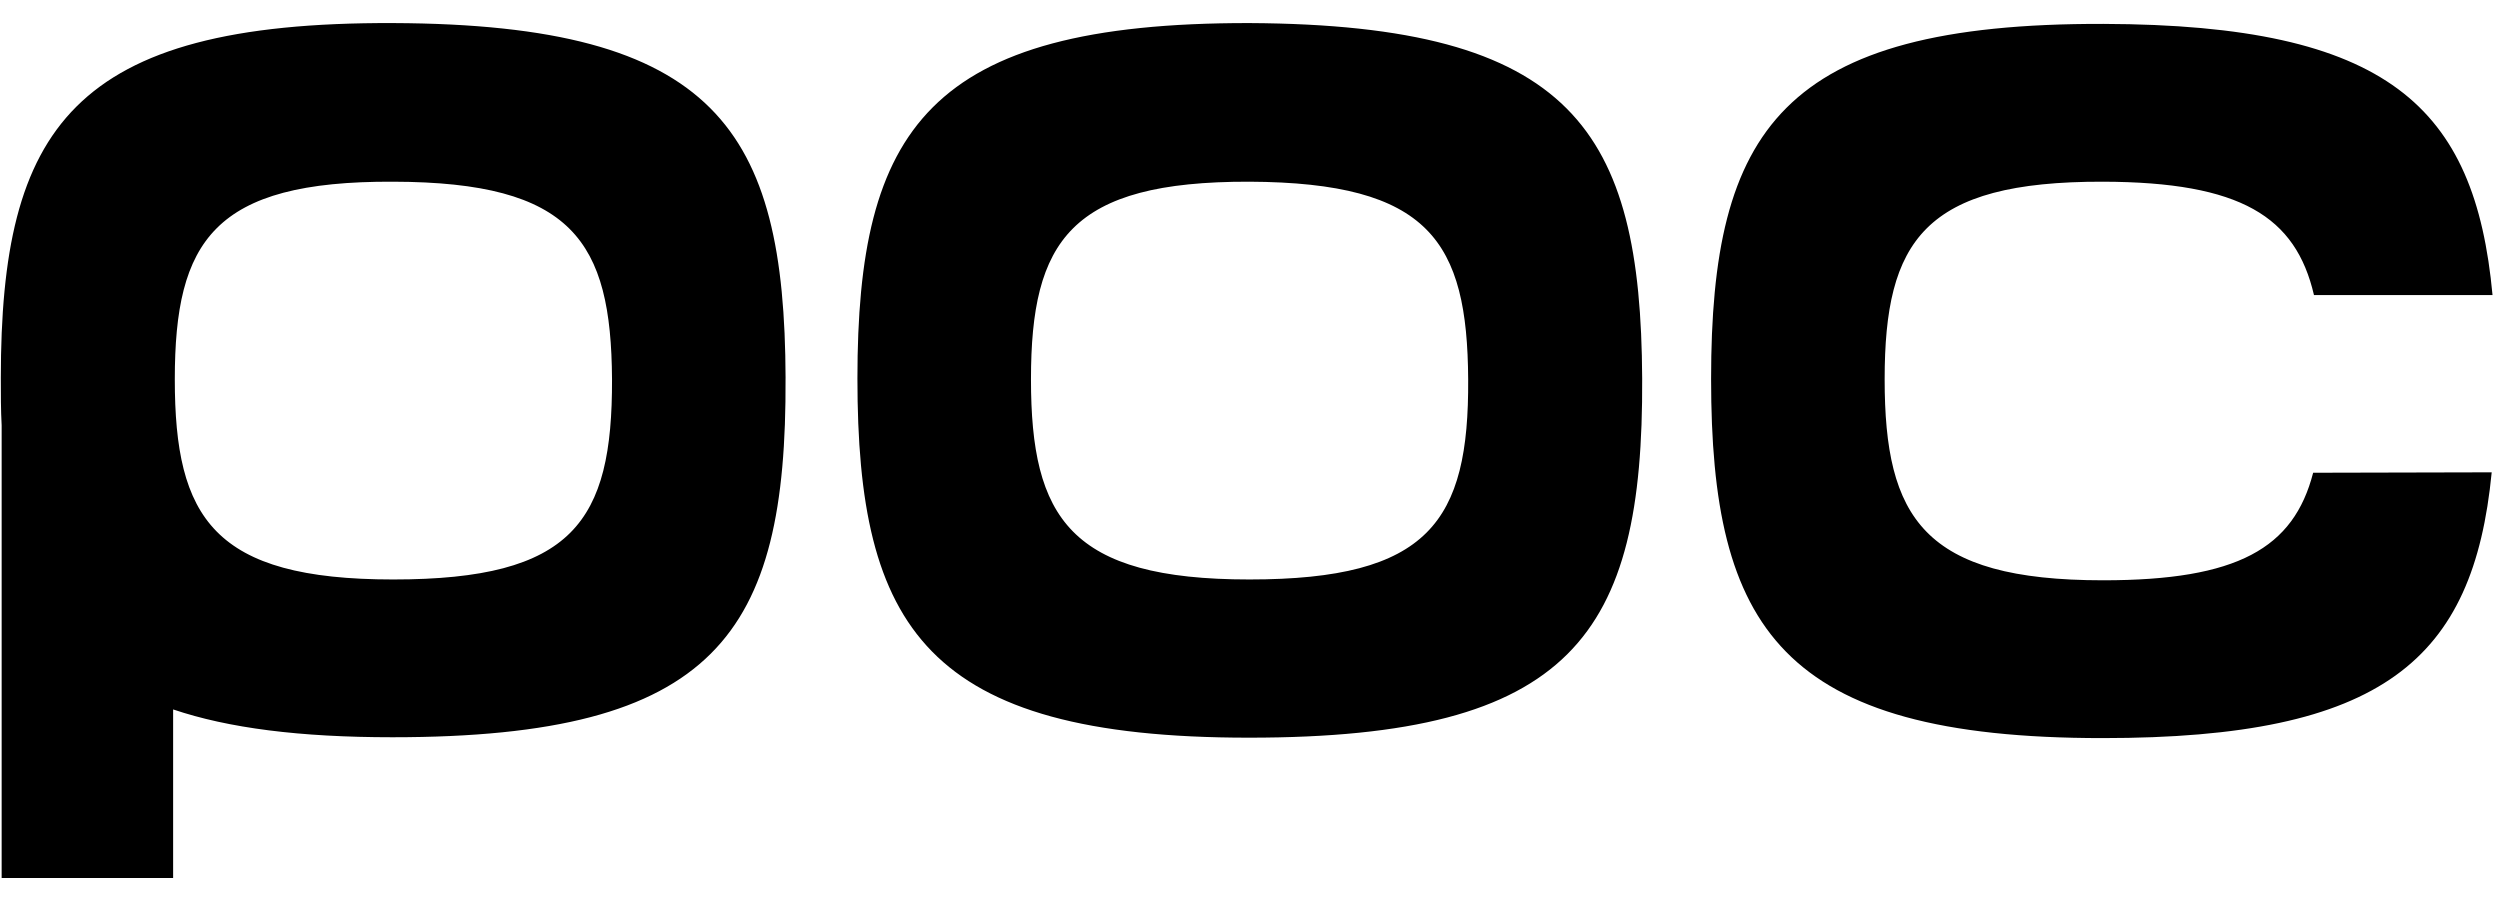 <svg xmlns="http://www.w3.org/2000/svg" width="100" height="36" fill="none" xmlns:v="https://vecta.io/nano"><g clip-path="url(#A)"><path d="M31.423 15.124C31.39 5.192 28.633.973 15.728.923 2.873.873.033 5.142.033 15.124c0 .648 0 1.279.033 1.893V35.12h6.859v-6.743c2.209.747 5.066 1.113 8.769 1.113 12.938 0 15.778-4.119 15.728-14.366zm-15.695 8.055c-7.192 0-8.736-2.458-8.736-8.005s1.561-7.939 8.736-7.906c7.175.017 8.72 2.375 8.753 7.906.017 5.697-1.561 8.005-8.753 8.005zm49.959-8.038c.05 10.247-2.79 14.366-15.728 14.366S34.297 25.089 34.297 15.14 37.103.907 49.975.923C62.897.99 65.637 5.208 65.687 15.14zM49.975 7.268c-7.159-.017-8.736 2.358-8.736 7.906s1.561 8.005 8.736 8.005 8.786-2.309 8.752-8.005c-.033-5.514-1.544-7.872-8.752-7.906zm49.693 11.626c-.731 7.507-4.352 10.63-15.562 10.63-12.888 0-15.662-4.418-15.662-14.366S71.251.923 84.139.956C95.516.99 99.003 4.262 99.701 11.802h-7.142c-.731-3.139-2.923-4.518-8.437-4.534-7.158-.017-8.736 2.358-8.736 7.906s1.561 8.038 8.736 8.038c5.381 0 7.624-1.279 8.404-4.302l7.142-.017z" fill="#000"/></g><defs><clipPath id="A"><path fill="#fff" transform="translate(0 .725)" d="M0 0h100v34.551H0z"/></clipPath></defs></svg>